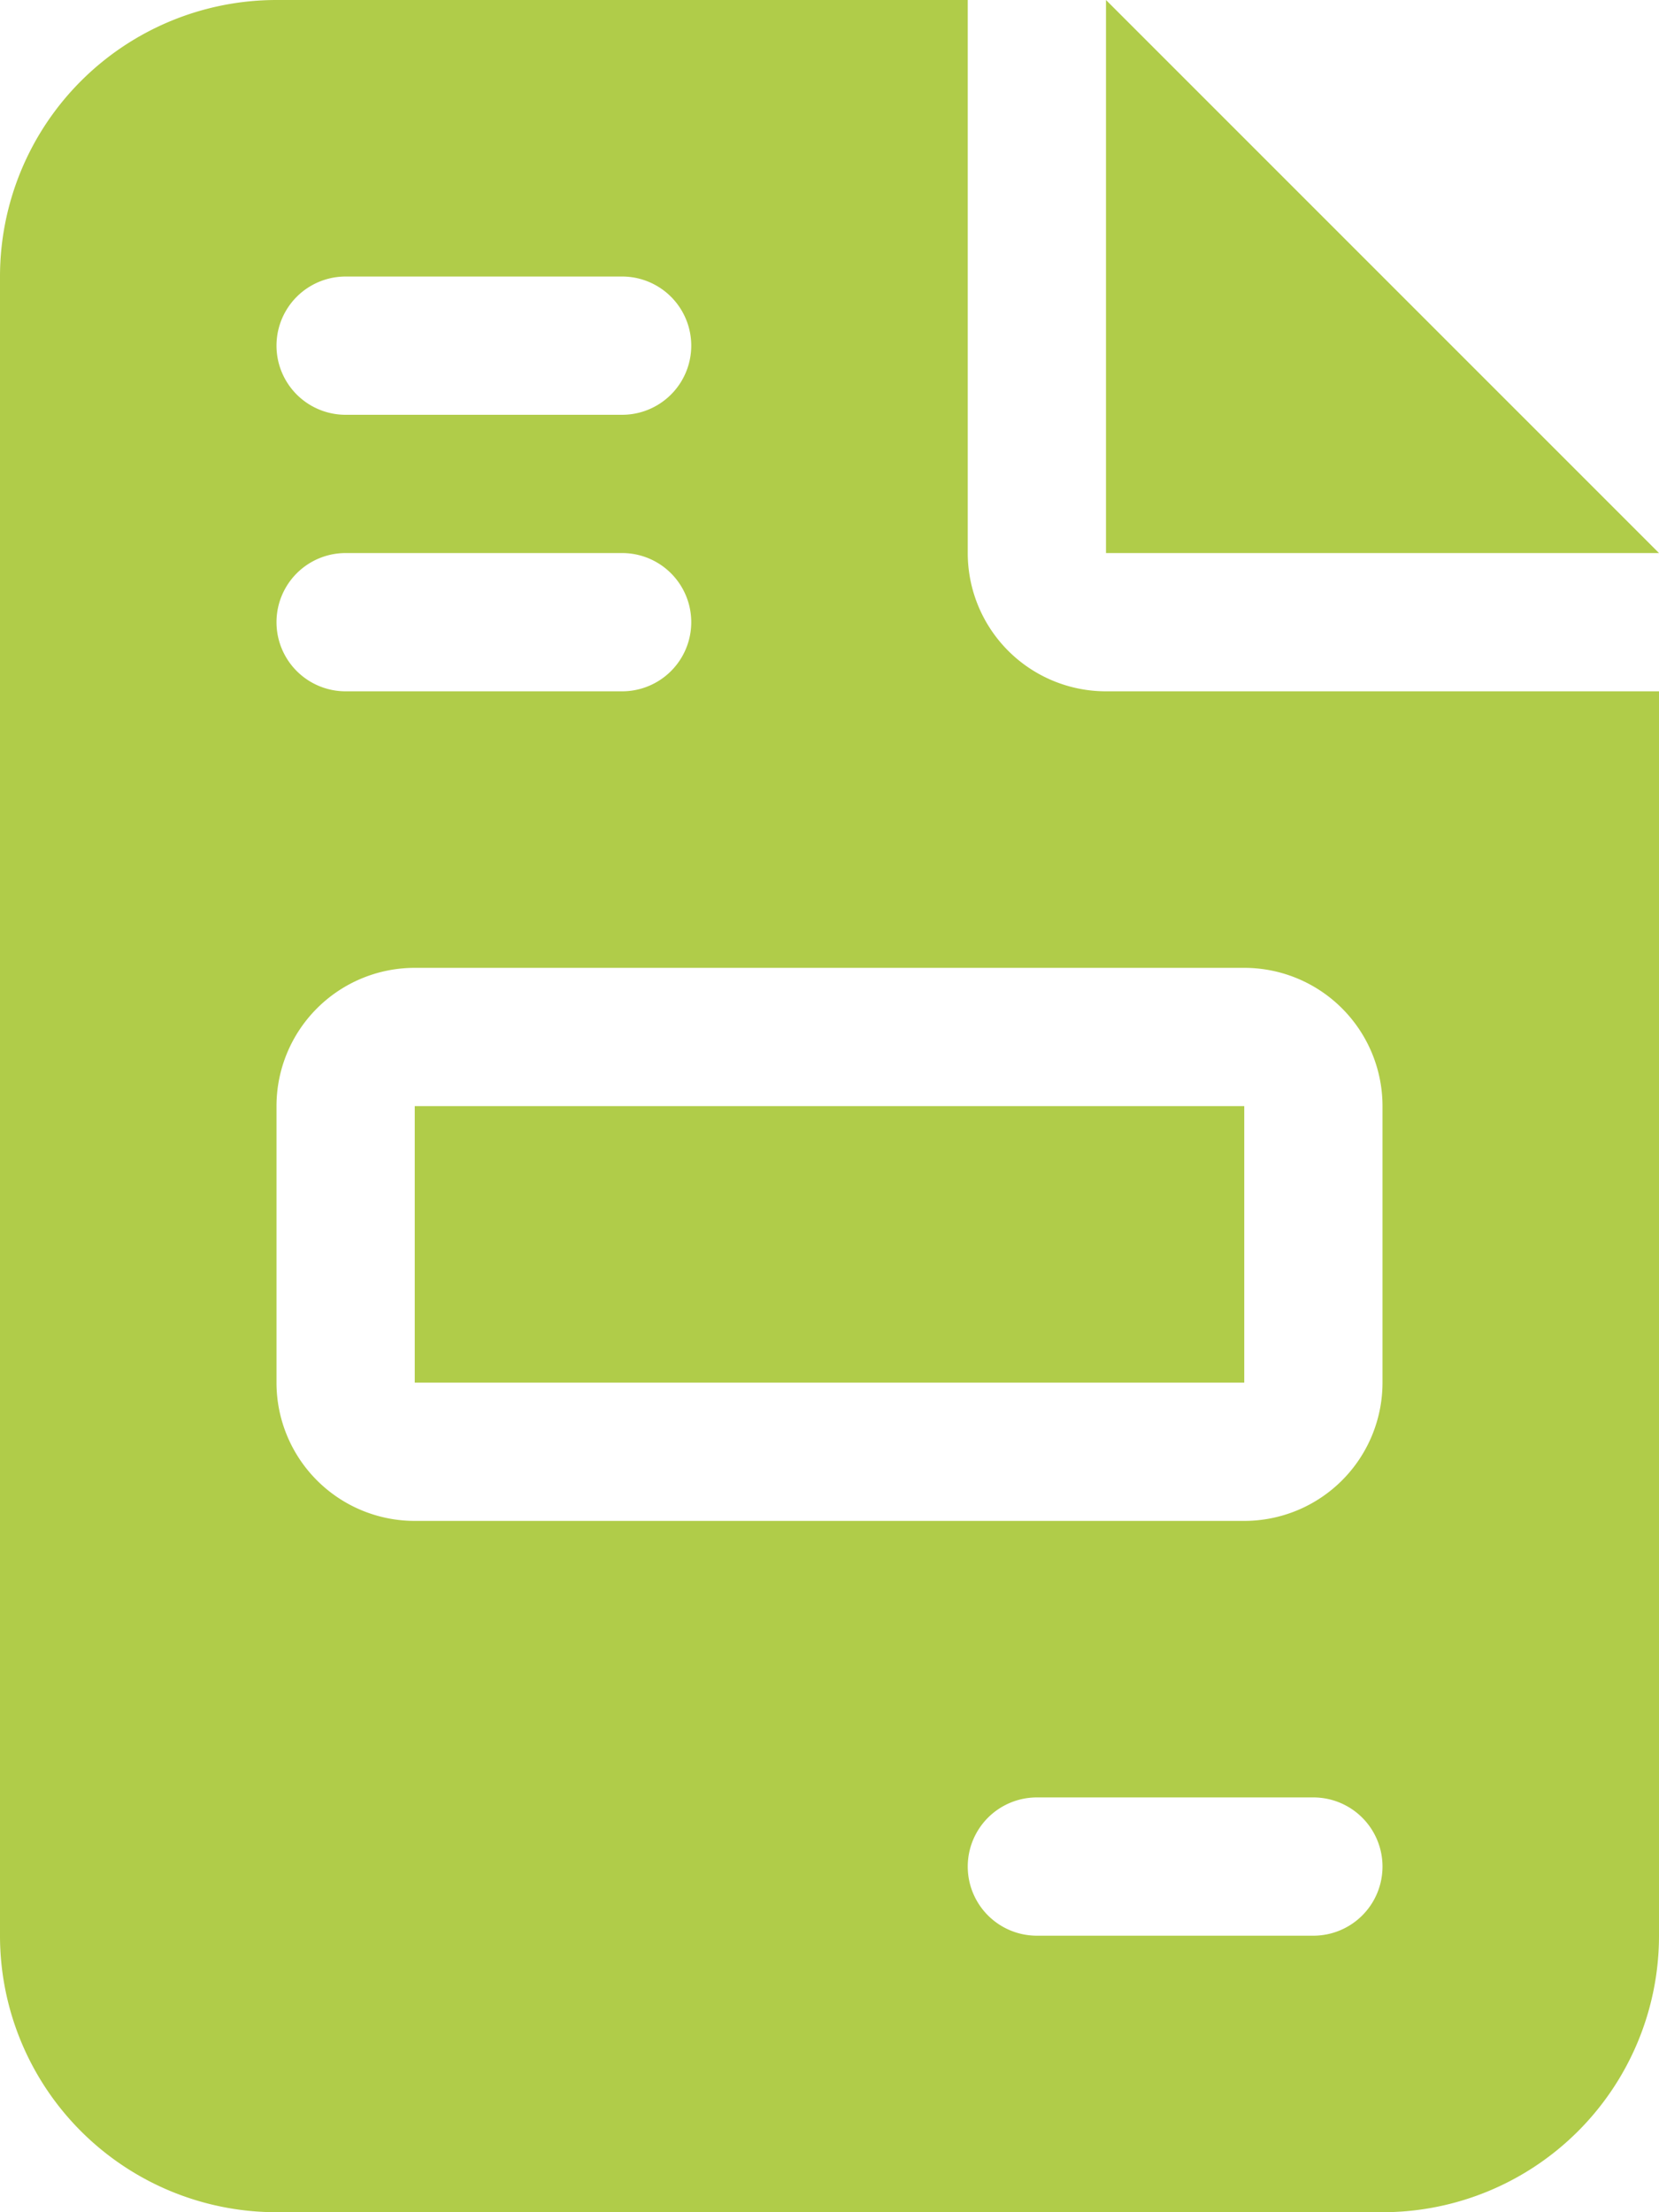 <svg xmlns="http://www.w3.org/2000/svg" width="18" height="24" viewBox="0 0 18 24">
  <path d="M3,0A3,3,0,0,0,0,3V21a3,3,0,0,0,3,3H15a3,3,0,0,0,3-3V7.5H12A1.5,1.5,0,0,1,10.5,6V0Zm9,0V6h6ZM3.75,3h3a.75.75,0,0,1,0,1.5h-3a.75.75,0,0,1,0-1.5Zm0,3h3a.75.75,0,0,1,0,1.5h-3a.75.75,0,1,1,0-1.5Zm.75,4.5h9A1.5,1.5,0,0,1,15,12v3a1.5,1.5,0,0,1-1.5,1.5h-9A1.5,1.5,0,0,1,3,15V12A1.5,1.5,0,0,1,4.5,10.5Zm0,1.5v3h9V12Zm6.75,7.5h3a.75.75,0,1,1,0,1.5h-3a.75.75,0,1,1,0-1.5Z" fill="#b0cc49"/>
</svg>
